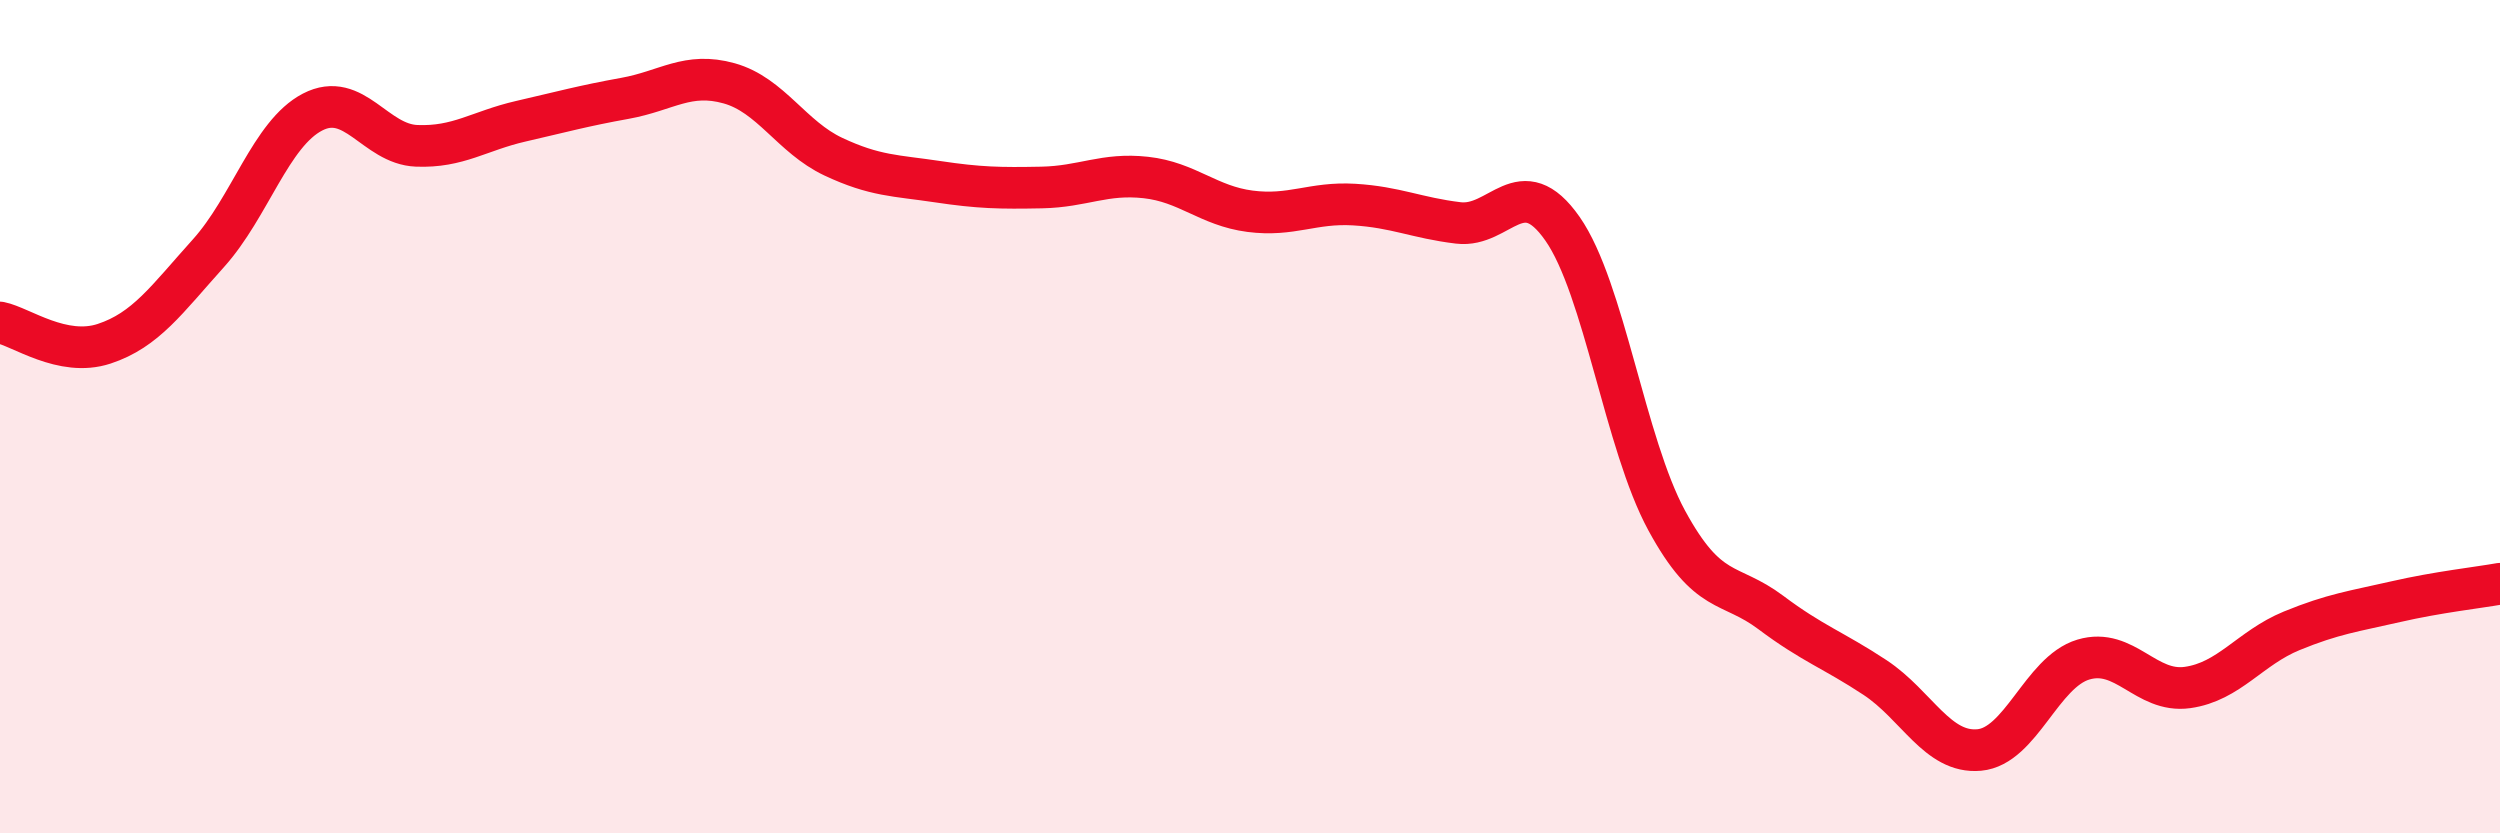 
    <svg width="60" height="20" viewBox="0 0 60 20" xmlns="http://www.w3.org/2000/svg">
      <path
        d="M 0,7.74 C 0.5,7.84 1.5,8.58 2.5,8.25 C 3.5,7.92 4,7.19 5,6.08 C 6,4.97 6.5,3.21 7.5,2.69 C 8.5,2.17 9,3.46 10,3.5 C 11,3.54 11.5,3.14 12.5,2.91 C 13.5,2.68 14,2.54 15,2.36 C 16,2.18 16.5,1.72 17.5,2 C 18.5,2.28 19,3.29 20,3.76 C 21,4.23 21.5,4.21 22.5,4.36 C 23.5,4.51 24,4.52 25,4.5 C 26,4.48 26.5,4.15 27.5,4.26 C 28.5,4.37 29,4.94 30,5.07 C 31,5.2 31.5,4.85 32.5,4.91 C 33.5,4.97 34,5.23 35,5.35 C 36,5.47 36.5,4.06 37.5,5.49 C 38.5,6.92 39,10.65 40,12.49 C 41,14.33 41.5,13.95 42.5,14.7 C 43.5,15.45 44,15.6 45,16.26 C 46,16.92 46.5,18.09 47.5,18 C 48.5,17.91 49,16.13 50,15.83 C 51,15.53 51.5,16.64 52.5,16.5 C 53.5,16.36 54,15.55 55,15.14 C 56,14.73 56.5,14.67 57.5,14.44 C 58.5,14.21 59.5,14.1 60,14.01L60 20L0 20Z"
        fill="#EB0A25"
        opacity="0.1"
        stroke-linecap="round"
        stroke-linejoin="round"
      />
      <path
        d="M 0,7.74 C 0.5,7.84 1.5,8.58 2.5,8.25 C 3.5,7.92 4,7.19 5,6.08 C 6,4.97 6.5,3.21 7.5,2.69 C 8.5,2.17 9,3.46 10,3.5 C 11,3.54 11.5,3.14 12.5,2.91 C 13.5,2.68 14,2.54 15,2.36 C 16,2.18 16.5,1.72 17.5,2 C 18.5,2.28 19,3.29 20,3.76 C 21,4.23 21.5,4.21 22.5,4.36 C 23.5,4.51 24,4.52 25,4.5 C 26,4.48 26.5,4.15 27.5,4.26 C 28.5,4.37 29,4.94 30,5.07 C 31,5.2 31.5,4.85 32.5,4.91 C 33.5,4.97 34,5.23 35,5.35 C 36,5.47 36.5,4.06 37.5,5.49 C 38.5,6.92 39,10.65 40,12.49 C 41,14.33 41.5,13.95 42.5,14.7 C 43.5,15.45 44,15.6 45,16.26 C 46,16.92 46.5,18.09 47.5,18 C 48.5,17.91 49,16.13 50,15.83 C 51,15.53 51.5,16.64 52.5,16.5 C 53.5,16.36 54,15.55 55,15.14 C 56,14.73 56.5,14.67 57.5,14.44 C 58.5,14.21 59.5,14.1 60,14.01"
        stroke="#EB0A25"
        stroke-width="1"
        fill="none"
        stroke-linecap="round"
        stroke-linejoin="round"
      />
    </svg>
  